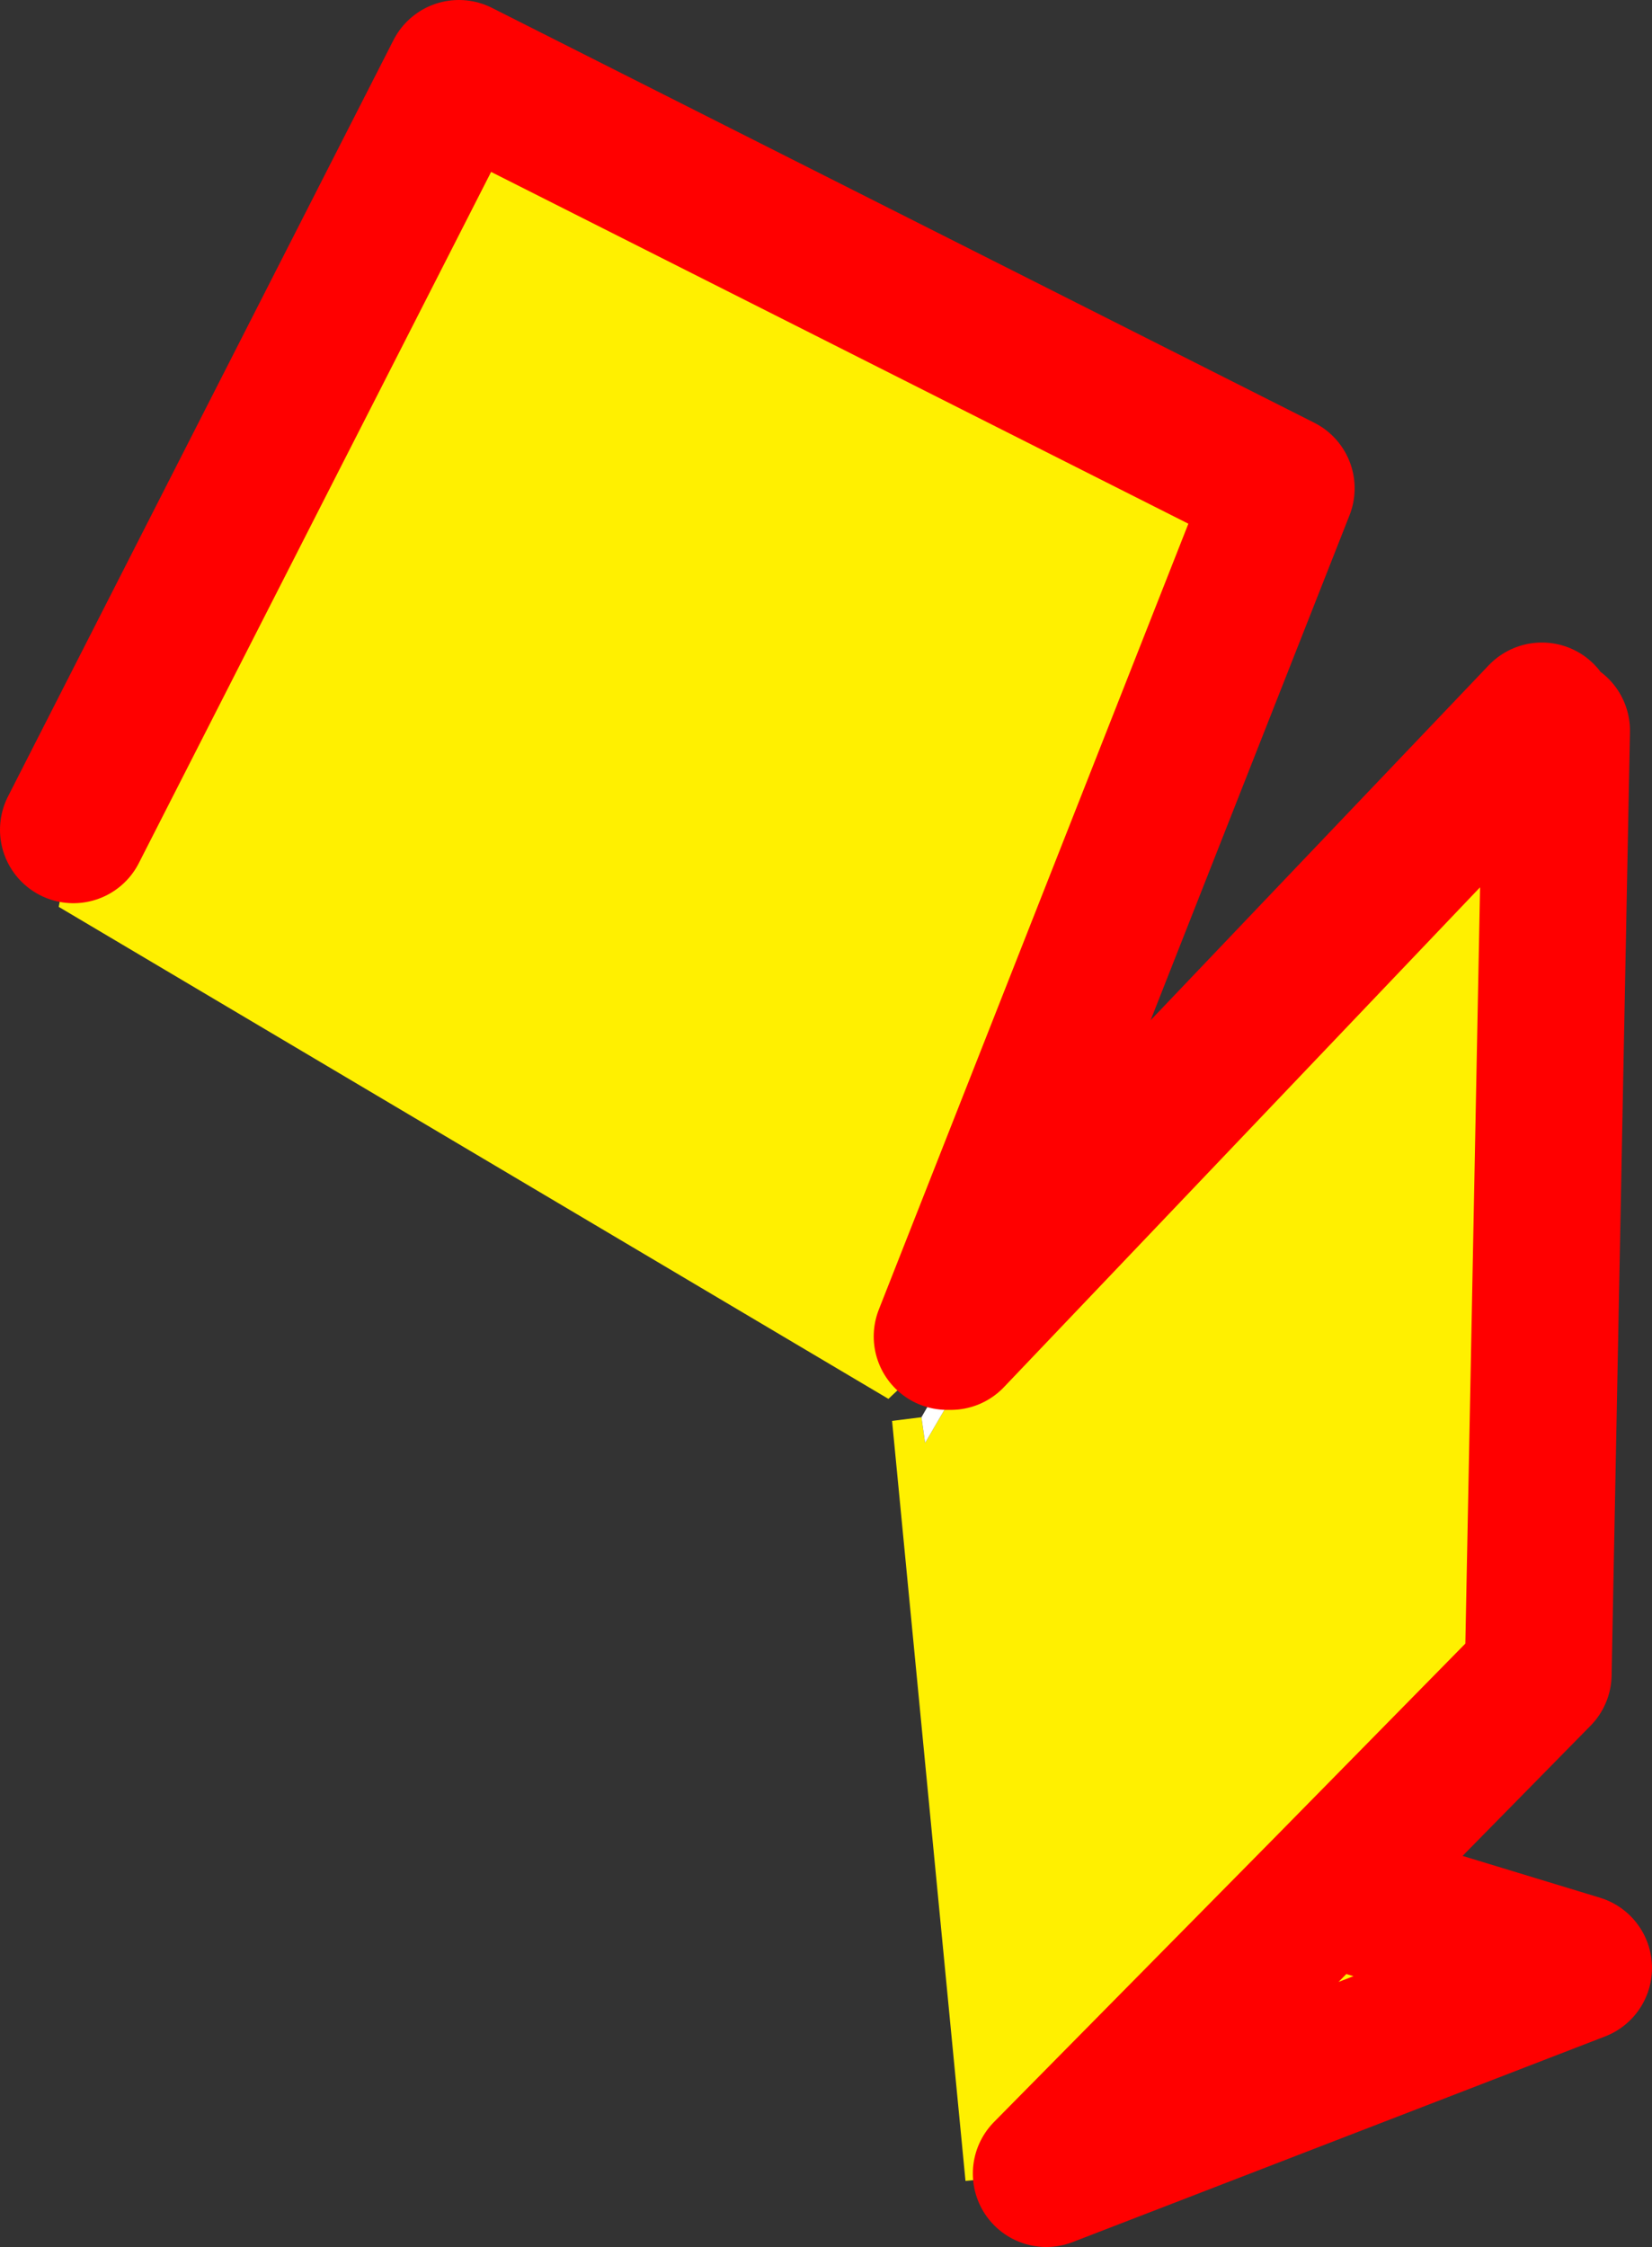 <?xml version="1.0" encoding="UTF-8" standalone="no"?>
<svg xmlns:xlink="http://www.w3.org/1999/xlink" height="30.6px" width="22.5px" xmlns="http://www.w3.org/2000/svg">
  <rect width="100%" height="100%" fill="#333333" stroke="none"/>
  <g transform="matrix(1.0, 0.0, 0.0, 1.0, -3.5, 41.65)">
    <path d="M24.5 -31.9 L24.7 -31.7 24.45 -18.85 21.55 -15.9 25.0 -14.85 17.75 -12.05 16.65 -11.95 15.65 -22.3 16.05 -22.35 16.1 -22.0 16.8 -23.2 16.6 -23.3 16.45 -23.45 24.5 -31.9 M4.5 -30.35 L9.75 -40.65 20.95 -35.0 16.4 -23.45 16.4 -23.35 15.6 -22.6 4.3 -29.3 4.5 -30.35 M17.75 -12.05 L21.55 -15.9 17.75 -12.05" fill="#fff000" fill-rule="evenodd" stroke="none"/>
    <path d="M16.05 -22.35 L16.6 -23.3 16.8 -23.2 16.1 -22.0 16.05 -22.35" fill="#ffffff" fill-rule="evenodd" stroke="none"/>
    <path d="M24.7 -31.7 L24.45 -18.85 21.55 -15.9 25.0 -14.85 17.75 -12.05 21.55 -15.9 M16.45 -23.45 L24.5 -31.9 M4.5 -30.35 L9.75 -40.65 20.95 -35.0 16.4 -23.45" fill="none" stroke="#ff0000" stroke-linecap="round" stroke-linejoin="round" stroke-width="2.0"/>
  </g>
</svg>
